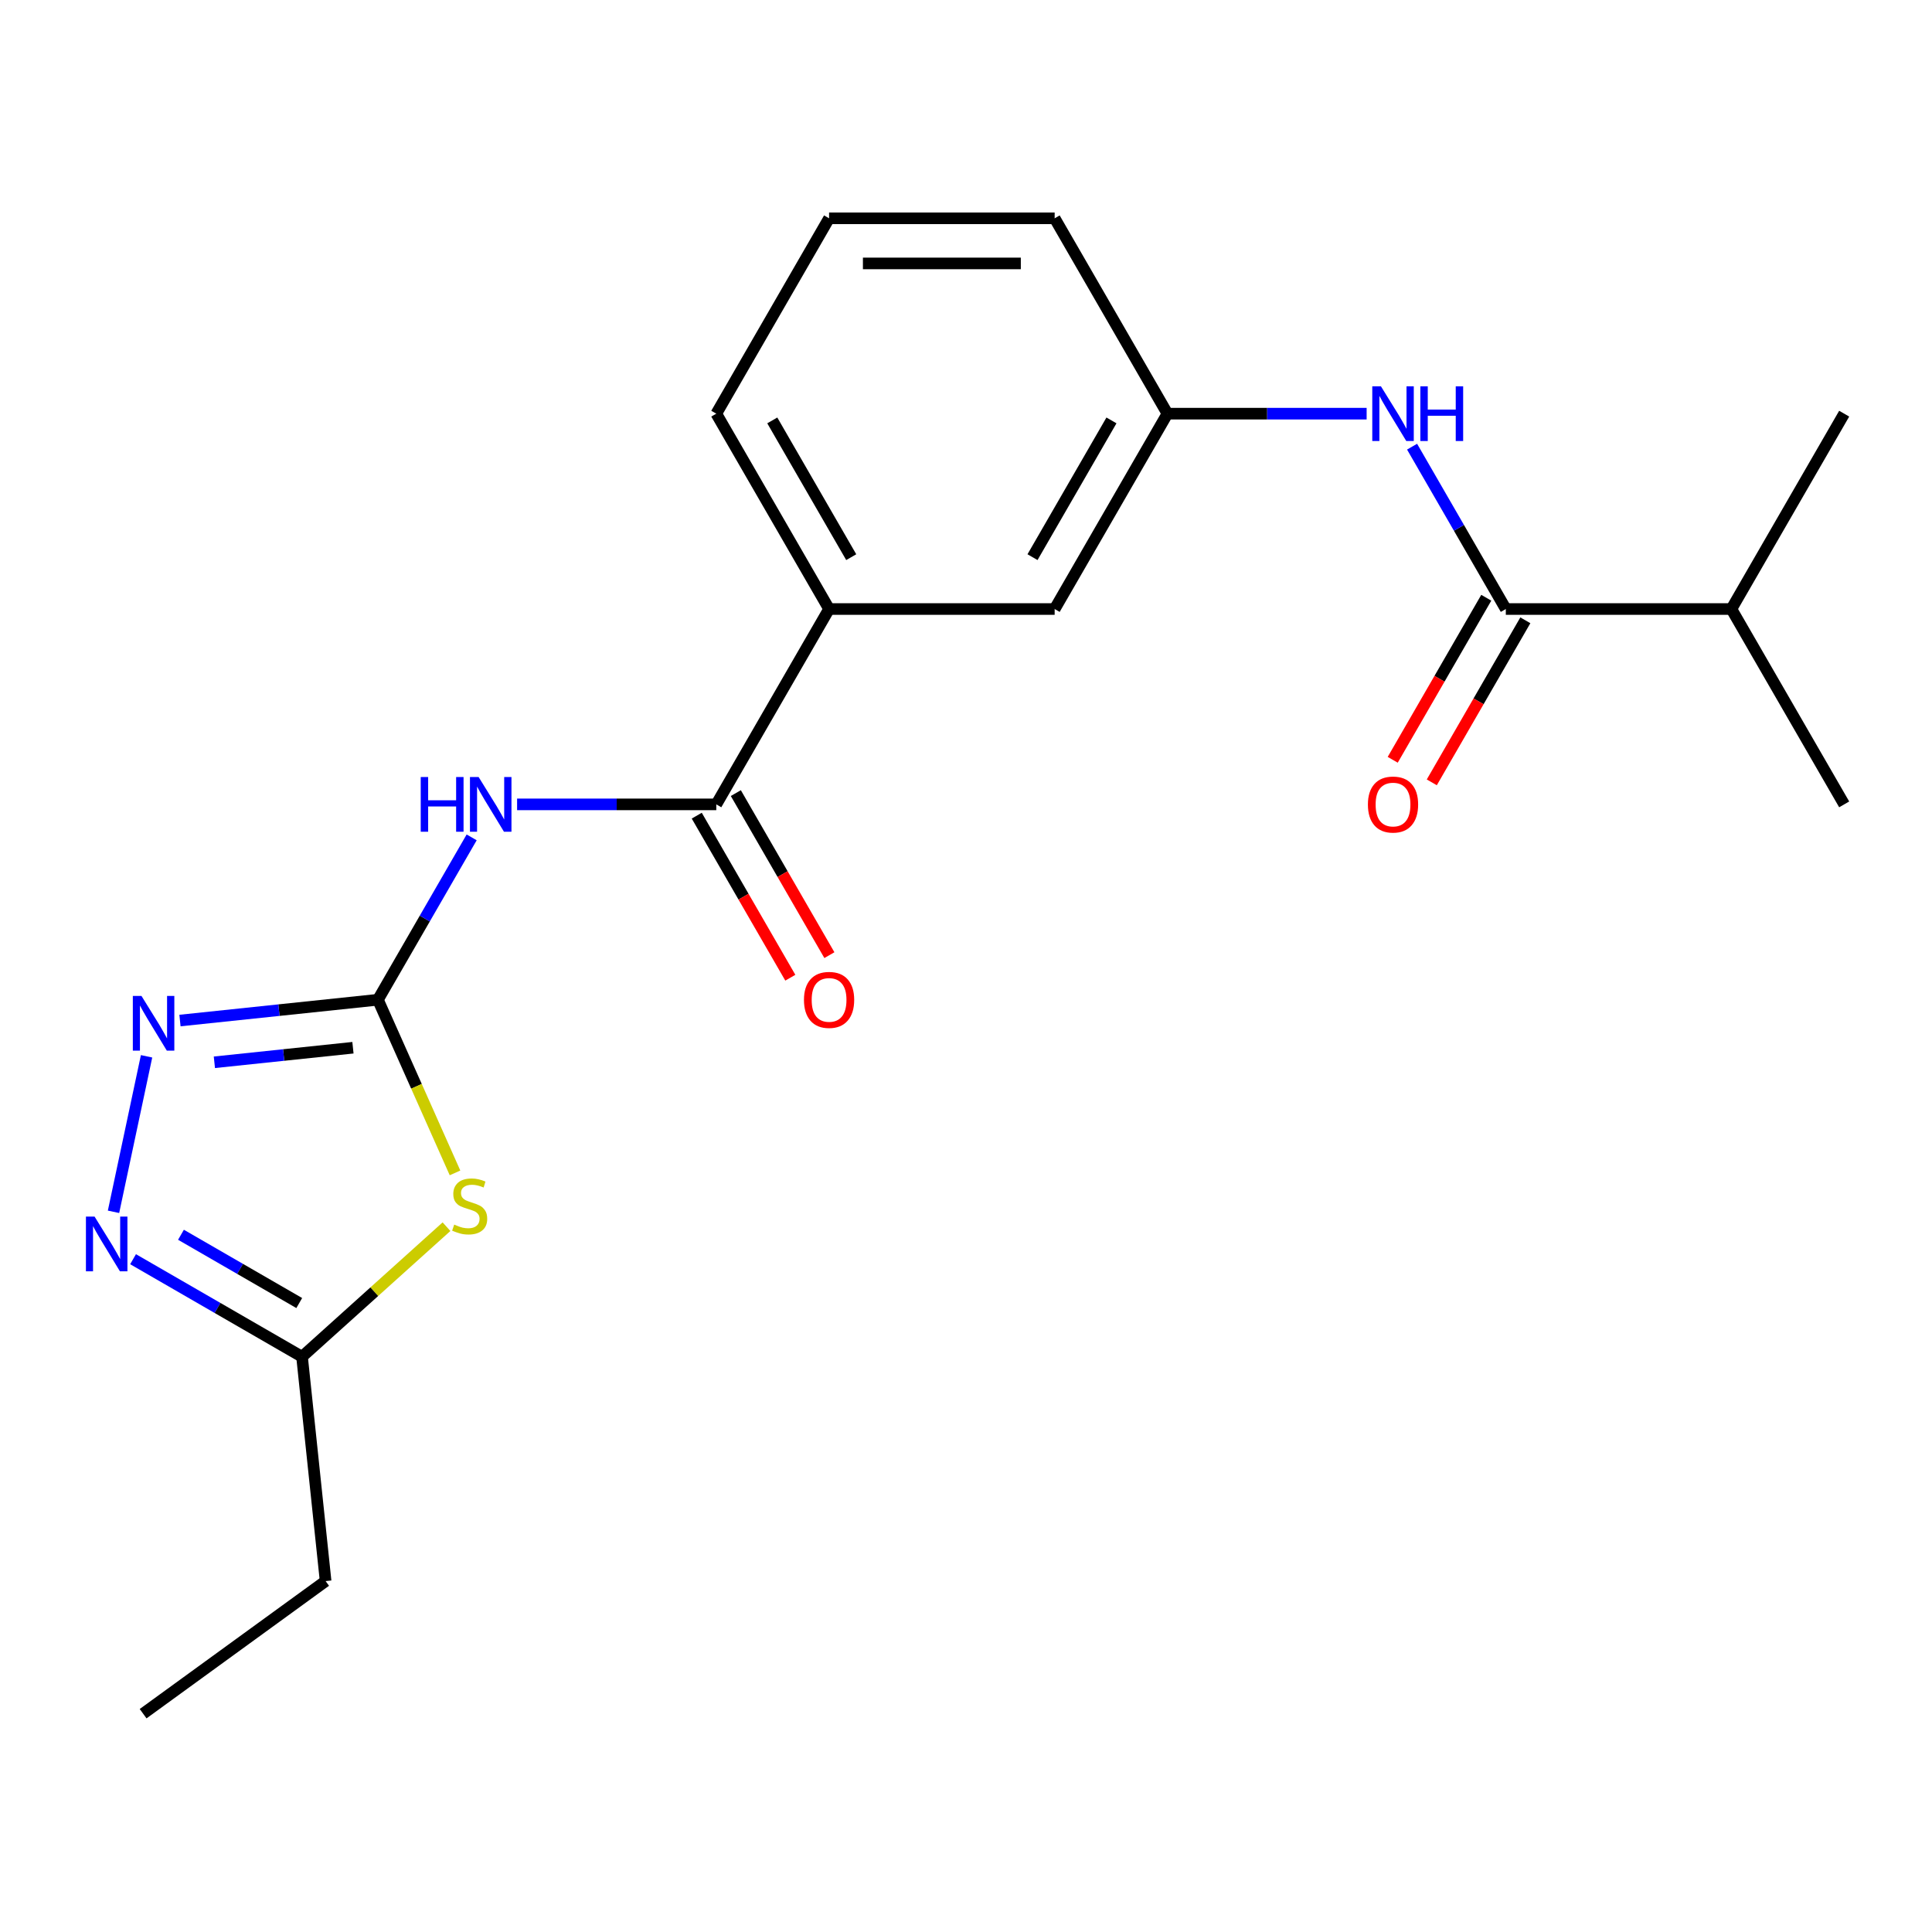 <?xml version='1.0' encoding='iso-8859-1'?>
<svg version='1.1' baseProfile='full'
              xmlns='http://www.w3.org/2000/svg'
                      xmlns:rdkit='http://www.rdkit.org/xml'
                      xmlns:xlink='http://www.w3.org/1999/xlink'
                  xml:space='preserve'
width='1000px' height='1000px' viewBox='0 0 1000 1000'>
<!-- END OF HEADER -->
<rect style='opacity:1.0;fill:#FFFFFF;stroke:none' width='1000' height='1000' x='0' y='0'> </rect>
<path class='bond-0' d='M 195.612,517.462 L 215.564,562.275' style='fill:none;fill-rule:evenodd;stroke:#000000;stroke-width:6px;stroke-linecap:butt;stroke-linejoin:miter;stroke-opacity:1' />
<path class='bond-0' d='M 215.564,562.275 L 235.516,607.088' style='fill:none;fill-rule:evenodd;stroke:#CCCC00;stroke-width:6px;stroke-linecap:butt;stroke-linejoin:miter;stroke-opacity:1' />
<path class='bond-1' d='M 195.612,517.462 L 219.871,475.444' style='fill:none;fill-rule:evenodd;stroke:#000000;stroke-width:6px;stroke-linecap:butt;stroke-linejoin:miter;stroke-opacity:1' />
<path class='bond-1' d='M 219.871,475.444 L 244.131,433.425' style='fill:none;fill-rule:evenodd;stroke:#0000FF;stroke-width:6px;stroke-linecap:butt;stroke-linejoin:miter;stroke-opacity:1' />
<path class='bond-2' d='M 195.612,517.462 L 144.382,522.847' style='fill:none;fill-rule:evenodd;stroke:#000000;stroke-width:6px;stroke-linecap:butt;stroke-linejoin:miter;stroke-opacity:1' />
<path class='bond-2' d='M 144.382,522.847 L 93.152,528.231' style='fill:none;fill-rule:evenodd;stroke:#0000FF;stroke-width:6px;stroke-linecap:butt;stroke-linejoin:miter;stroke-opacity:1' />
<path class='bond-2' d='M 182.684,542.302 L 146.823,546.071' style='fill:none;fill-rule:evenodd;stroke:#000000;stroke-width:6px;stroke-linecap:butt;stroke-linejoin:miter;stroke-opacity:1' />
<path class='bond-2' d='M 146.823,546.071 L 110.962,549.84' style='fill:none;fill-rule:evenodd;stroke:#0000FF;stroke-width:6px;stroke-linecap:butt;stroke-linejoin:miter;stroke-opacity:1' />
<path class='bond-5' d='M 231.103,634.931 L 193.718,668.592' style='fill:none;fill-rule:evenodd;stroke:#CCCC00;stroke-width:6px;stroke-linecap:butt;stroke-linejoin:miter;stroke-opacity:1' />
<path class='bond-5' d='M 193.718,668.592 L 156.333,702.254' style='fill:none;fill-rule:evenodd;stroke:#000000;stroke-width:6px;stroke-linecap:butt;stroke-linejoin:miter;stroke-opacity:1' />
<path class='bond-4' d='M 267.65,416.346 L 319.2,416.346' style='fill:none;fill-rule:evenodd;stroke:#0000FF;stroke-width:6px;stroke-linecap:butt;stroke-linejoin:miter;stroke-opacity:1' />
<path class='bond-4' d='M 319.2,416.346 L 370.75,416.346' style='fill:none;fill-rule:evenodd;stroke:#000000;stroke-width:6px;stroke-linecap:butt;stroke-linejoin:miter;stroke-opacity:1' />
<path class='bond-3' d='M 75.862,546.746 L 58.755,627.232' style='fill:none;fill-rule:evenodd;stroke:#0000FF;stroke-width:6px;stroke-linecap:butt;stroke-linejoin:miter;stroke-opacity:1' />
<path class='bond-21' d='M 68.876,651.761 L 112.605,677.007' style='fill:none;fill-rule:evenodd;stroke:#0000FF;stroke-width:6px;stroke-linecap:butt;stroke-linejoin:miter;stroke-opacity:1' />
<path class='bond-21' d='M 112.605,677.007 L 156.333,702.254' style='fill:none;fill-rule:evenodd;stroke:#000000;stroke-width:6px;stroke-linecap:butt;stroke-linejoin:miter;stroke-opacity:1' />
<path class='bond-21' d='M 93.671,639.111 L 124.281,656.784' style='fill:none;fill-rule:evenodd;stroke:#0000FF;stroke-width:6px;stroke-linecap:butt;stroke-linejoin:miter;stroke-opacity:1' />
<path class='bond-21' d='M 124.281,656.784 L 154.891,674.457' style='fill:none;fill-rule:evenodd;stroke:#000000;stroke-width:6px;stroke-linecap:butt;stroke-linejoin:miter;stroke-opacity:1' />
<path class='bond-8' d='M 370.75,416.346 L 429.13,315.23' style='fill:none;fill-rule:evenodd;stroke:#000000;stroke-width:6px;stroke-linecap:butt;stroke-linejoin:miter;stroke-opacity:1' />
<path class='bond-10' d='M 360.639,422.184 L 384.852,464.123' style='fill:none;fill-rule:evenodd;stroke:#000000;stroke-width:6px;stroke-linecap:butt;stroke-linejoin:miter;stroke-opacity:1' />
<path class='bond-10' d='M 384.852,464.123 L 409.065,506.061' style='fill:none;fill-rule:evenodd;stroke:#FF0000;stroke-width:6px;stroke-linecap:butt;stroke-linejoin:miter;stroke-opacity:1' />
<path class='bond-10' d='M 380.862,410.508 L 405.075,452.447' style='fill:none;fill-rule:evenodd;stroke:#000000;stroke-width:6px;stroke-linecap:butt;stroke-linejoin:miter;stroke-opacity:1' />
<path class='bond-10' d='M 405.075,452.447 L 429.289,494.385' style='fill:none;fill-rule:evenodd;stroke:#FF0000;stroke-width:6px;stroke-linecap:butt;stroke-linejoin:miter;stroke-opacity:1' />
<path class='bond-14' d='M 156.333,702.254 L 168.538,818.373' style='fill:none;fill-rule:evenodd;stroke:#000000;stroke-width:6px;stroke-linecap:butt;stroke-linejoin:miter;stroke-opacity:1' />
<path class='bond-6' d='M 779.407,315.23 L 755.147,273.211' style='fill:none;fill-rule:evenodd;stroke:#000000;stroke-width:6px;stroke-linecap:butt;stroke-linejoin:miter;stroke-opacity:1' />
<path class='bond-6' d='M 755.147,273.211 L 730.888,231.193' style='fill:none;fill-rule:evenodd;stroke:#0000FF;stroke-width:6px;stroke-linecap:butt;stroke-linejoin:miter;stroke-opacity:1' />
<path class='bond-12' d='M 769.295,309.392 L 745.082,351.331' style='fill:none;fill-rule:evenodd;stroke:#000000;stroke-width:6px;stroke-linecap:butt;stroke-linejoin:miter;stroke-opacity:1' />
<path class='bond-12' d='M 745.082,351.331 L 720.869,393.269' style='fill:none;fill-rule:evenodd;stroke:#FF0000;stroke-width:6px;stroke-linecap:butt;stroke-linejoin:miter;stroke-opacity:1' />
<path class='bond-12' d='M 789.519,321.068 L 765.305,363.006' style='fill:none;fill-rule:evenodd;stroke:#000000;stroke-width:6px;stroke-linecap:butt;stroke-linejoin:miter;stroke-opacity:1' />
<path class='bond-12' d='M 765.305,363.006 L 741.092,404.945' style='fill:none;fill-rule:evenodd;stroke:#FF0000;stroke-width:6px;stroke-linecap:butt;stroke-linejoin:miter;stroke-opacity:1' />
<path class='bond-13' d='M 779.407,315.23 L 896.166,315.23' style='fill:none;fill-rule:evenodd;stroke:#000000;stroke-width:6px;stroke-linecap:butt;stroke-linejoin:miter;stroke-opacity:1' />
<path class='bond-7' d='M 707.368,214.114 L 655.818,214.114' style='fill:none;fill-rule:evenodd;stroke:#0000FF;stroke-width:6px;stroke-linecap:butt;stroke-linejoin:miter;stroke-opacity:1' />
<path class='bond-7' d='M 655.818,214.114 L 604.268,214.114' style='fill:none;fill-rule:evenodd;stroke:#000000;stroke-width:6px;stroke-linecap:butt;stroke-linejoin:miter;stroke-opacity:1' />
<path class='bond-11' d='M 429.13,315.23 L 545.889,315.23' style='fill:none;fill-rule:evenodd;stroke:#000000;stroke-width:6px;stroke-linecap:butt;stroke-linejoin:miter;stroke-opacity:1' />
<path class='bond-15' d='M 429.13,315.23 L 370.75,214.114' style='fill:none;fill-rule:evenodd;stroke:#000000;stroke-width:6px;stroke-linecap:butt;stroke-linejoin:miter;stroke-opacity:1' />
<path class='bond-15' d='M 440.596,288.387 L 399.731,217.605' style='fill:none;fill-rule:evenodd;stroke:#000000;stroke-width:6px;stroke-linecap:butt;stroke-linejoin:miter;stroke-opacity:1' />
<path class='bond-9' d='M 604.268,214.114 L 545.889,315.23' style='fill:none;fill-rule:evenodd;stroke:#000000;stroke-width:6px;stroke-linecap:butt;stroke-linejoin:miter;stroke-opacity:1' />
<path class='bond-9' d='M 575.288,217.605 L 534.423,288.387' style='fill:none;fill-rule:evenodd;stroke:#000000;stroke-width:6px;stroke-linecap:butt;stroke-linejoin:miter;stroke-opacity:1' />
<path class='bond-22' d='M 604.268,214.114 L 545.889,112.997' style='fill:none;fill-rule:evenodd;stroke:#000000;stroke-width:6px;stroke-linecap:butt;stroke-linejoin:miter;stroke-opacity:1' />
<path class='bond-18' d='M 896.166,315.23 L 954.545,416.346' style='fill:none;fill-rule:evenodd;stroke:#000000;stroke-width:6px;stroke-linecap:butt;stroke-linejoin:miter;stroke-opacity:1' />
<path class='bond-19' d='M 896.166,315.23 L 954.545,214.114' style='fill:none;fill-rule:evenodd;stroke:#000000;stroke-width:6px;stroke-linecap:butt;stroke-linejoin:miter;stroke-opacity:1' />
<path class='bond-20' d='M 168.538,818.373 L 74.078,887.003' style='fill:none;fill-rule:evenodd;stroke:#000000;stroke-width:6px;stroke-linecap:butt;stroke-linejoin:miter;stroke-opacity:1' />
<path class='bond-16' d='M 370.75,214.114 L 429.13,112.997' style='fill:none;fill-rule:evenodd;stroke:#000000;stroke-width:6px;stroke-linecap:butt;stroke-linejoin:miter;stroke-opacity:1' />
<path class='bond-17' d='M 429.13,112.997 L 545.889,112.997' style='fill:none;fill-rule:evenodd;stroke:#000000;stroke-width:6px;stroke-linecap:butt;stroke-linejoin:miter;stroke-opacity:1' />
<path class='bond-17' d='M 446.644,136.349 L 528.375,136.349' style='fill:none;fill-rule:evenodd;stroke:#000000;stroke-width:6px;stroke-linecap:butt;stroke-linejoin:miter;stroke-opacity:1' />
<path  class='atom-1' d='M 235.102 633.847
Q 235.422 633.967, 236.742 634.527
Q 238.062 635.087, 239.502 635.447
Q 240.982 635.767, 242.422 635.767
Q 245.102 635.767, 246.662 634.487
Q 248.222 633.167, 248.222 630.887
Q 248.222 629.327, 247.422 628.367
Q 246.662 627.407, 245.462 626.887
Q 244.262 626.367, 242.262 625.767
Q 239.742 625.007, 238.222 624.287
Q 236.742 623.567, 235.662 622.047
Q 234.622 620.527, 234.622 617.967
Q 234.622 614.407, 237.022 612.207
Q 239.462 610.007, 244.262 610.007
Q 247.542 610.007, 251.262 611.567
L 250.342 614.647
Q 246.942 613.247, 244.382 613.247
Q 241.622 613.247, 240.102 614.407
Q 238.582 615.527, 238.622 617.487
Q 238.622 619.007, 239.382 619.927
Q 240.182 620.847, 241.302 621.367
Q 242.462 621.887, 244.382 622.487
Q 246.942 623.287, 248.462 624.087
Q 249.982 624.887, 251.062 626.527
Q 252.182 628.127, 252.182 630.887
Q 252.182 634.807, 249.542 636.927
Q 246.942 639.007, 242.582 639.007
Q 240.062 639.007, 238.142 638.447
Q 236.262 637.927, 234.022 637.007
L 235.102 633.847
' fill='#CCCC00'/>
<path  class='atom-2' d='M 217.771 402.186
L 221.611 402.186
L 221.611 414.226
L 236.091 414.226
L 236.091 402.186
L 239.931 402.186
L 239.931 430.506
L 236.091 430.506
L 236.091 417.426
L 221.611 417.426
L 221.611 430.506
L 217.771 430.506
L 217.771 402.186
' fill='#0000FF'/>
<path  class='atom-2' d='M 247.731 402.186
L 257.011 417.186
Q 257.931 418.666, 259.411 421.346
Q 260.891 424.026, 260.971 424.186
L 260.971 402.186
L 264.731 402.186
L 264.731 430.506
L 260.851 430.506
L 250.891 414.106
Q 249.731 412.186, 248.491 409.986
Q 247.291 407.786, 246.931 407.106
L 246.931 430.506
L 243.251 430.506
L 243.251 402.186
L 247.731 402.186
' fill='#0000FF'/>
<path  class='atom-3' d='M 73.233 515.507
L 82.513 530.507
Q 83.433 531.987, 84.913 534.667
Q 86.393 537.347, 86.473 537.507
L 86.473 515.507
L 90.233 515.507
L 90.233 543.827
L 86.353 543.827
L 76.393 527.427
Q 75.233 525.507, 73.993 523.307
Q 72.793 521.107, 72.433 520.427
L 72.433 543.827
L 68.753 543.827
L 68.753 515.507
L 73.233 515.507
' fill='#0000FF'/>
<path  class='atom-4' d='M 48.957 629.715
L 58.237 644.715
Q 59.157 646.195, 60.637 648.875
Q 62.117 651.555, 62.197 651.715
L 62.197 629.715
L 65.957 629.715
L 65.957 658.035
L 62.077 658.035
L 52.117 641.635
Q 50.957 639.715, 49.717 637.515
Q 48.517 635.315, 48.157 634.635
L 48.157 658.035
L 44.477 658.035
L 44.477 629.715
L 48.957 629.715
' fill='#0000FF'/>
<path  class='atom-8' d='M 714.767 199.954
L 724.047 214.954
Q 724.967 216.434, 726.447 219.114
Q 727.927 221.794, 728.007 221.954
L 728.007 199.954
L 731.767 199.954
L 731.767 228.274
L 727.887 228.274
L 717.927 211.874
Q 716.767 209.954, 715.527 207.754
Q 714.327 205.554, 713.967 204.874
L 713.967 228.274
L 710.287 228.274
L 710.287 199.954
L 714.767 199.954
' fill='#0000FF'/>
<path  class='atom-8' d='M 735.167 199.954
L 739.007 199.954
L 739.007 211.994
L 753.487 211.994
L 753.487 199.954
L 757.327 199.954
L 757.327 228.274
L 753.487 228.274
L 753.487 215.194
L 739.007 215.194
L 739.007 228.274
L 735.167 228.274
L 735.167 199.954
' fill='#0000FF'/>
<path  class='atom-11' d='M 416.13 517.542
Q 416.13 510.742, 419.49 506.942
Q 422.85 503.142, 429.13 503.142
Q 435.41 503.142, 438.77 506.942
Q 442.13 510.742, 442.13 517.542
Q 442.13 524.422, 438.73 528.342
Q 435.33 532.222, 429.13 532.222
Q 422.89 532.222, 419.49 528.342
Q 416.13 524.462, 416.13 517.542
M 429.13 529.022
Q 433.45 529.022, 435.77 526.142
Q 438.13 523.222, 438.13 517.542
Q 438.13 511.982, 435.77 509.182
Q 433.45 506.342, 429.13 506.342
Q 424.81 506.342, 422.45 509.142
Q 420.13 511.942, 420.13 517.542
Q 420.13 523.262, 422.45 526.142
Q 424.81 529.022, 429.13 529.022
' fill='#FF0000'/>
<path  class='atom-13' d='M 708.027 416.426
Q 708.027 409.626, 711.387 405.826
Q 714.747 402.026, 721.027 402.026
Q 727.307 402.026, 730.667 405.826
Q 734.027 409.626, 734.027 416.426
Q 734.027 423.306, 730.627 427.226
Q 727.227 431.106, 721.027 431.106
Q 714.787 431.106, 711.387 427.226
Q 708.027 423.346, 708.027 416.426
M 721.027 427.906
Q 725.347 427.906, 727.667 425.026
Q 730.027 422.106, 730.027 416.426
Q 730.027 410.866, 727.667 408.066
Q 725.347 405.226, 721.027 405.226
Q 716.707 405.226, 714.347 408.026
Q 712.027 410.826, 712.027 416.426
Q 712.027 422.146, 714.347 425.026
Q 716.707 427.906, 721.027 427.906
' fill='#FF0000'/>
</svg>
